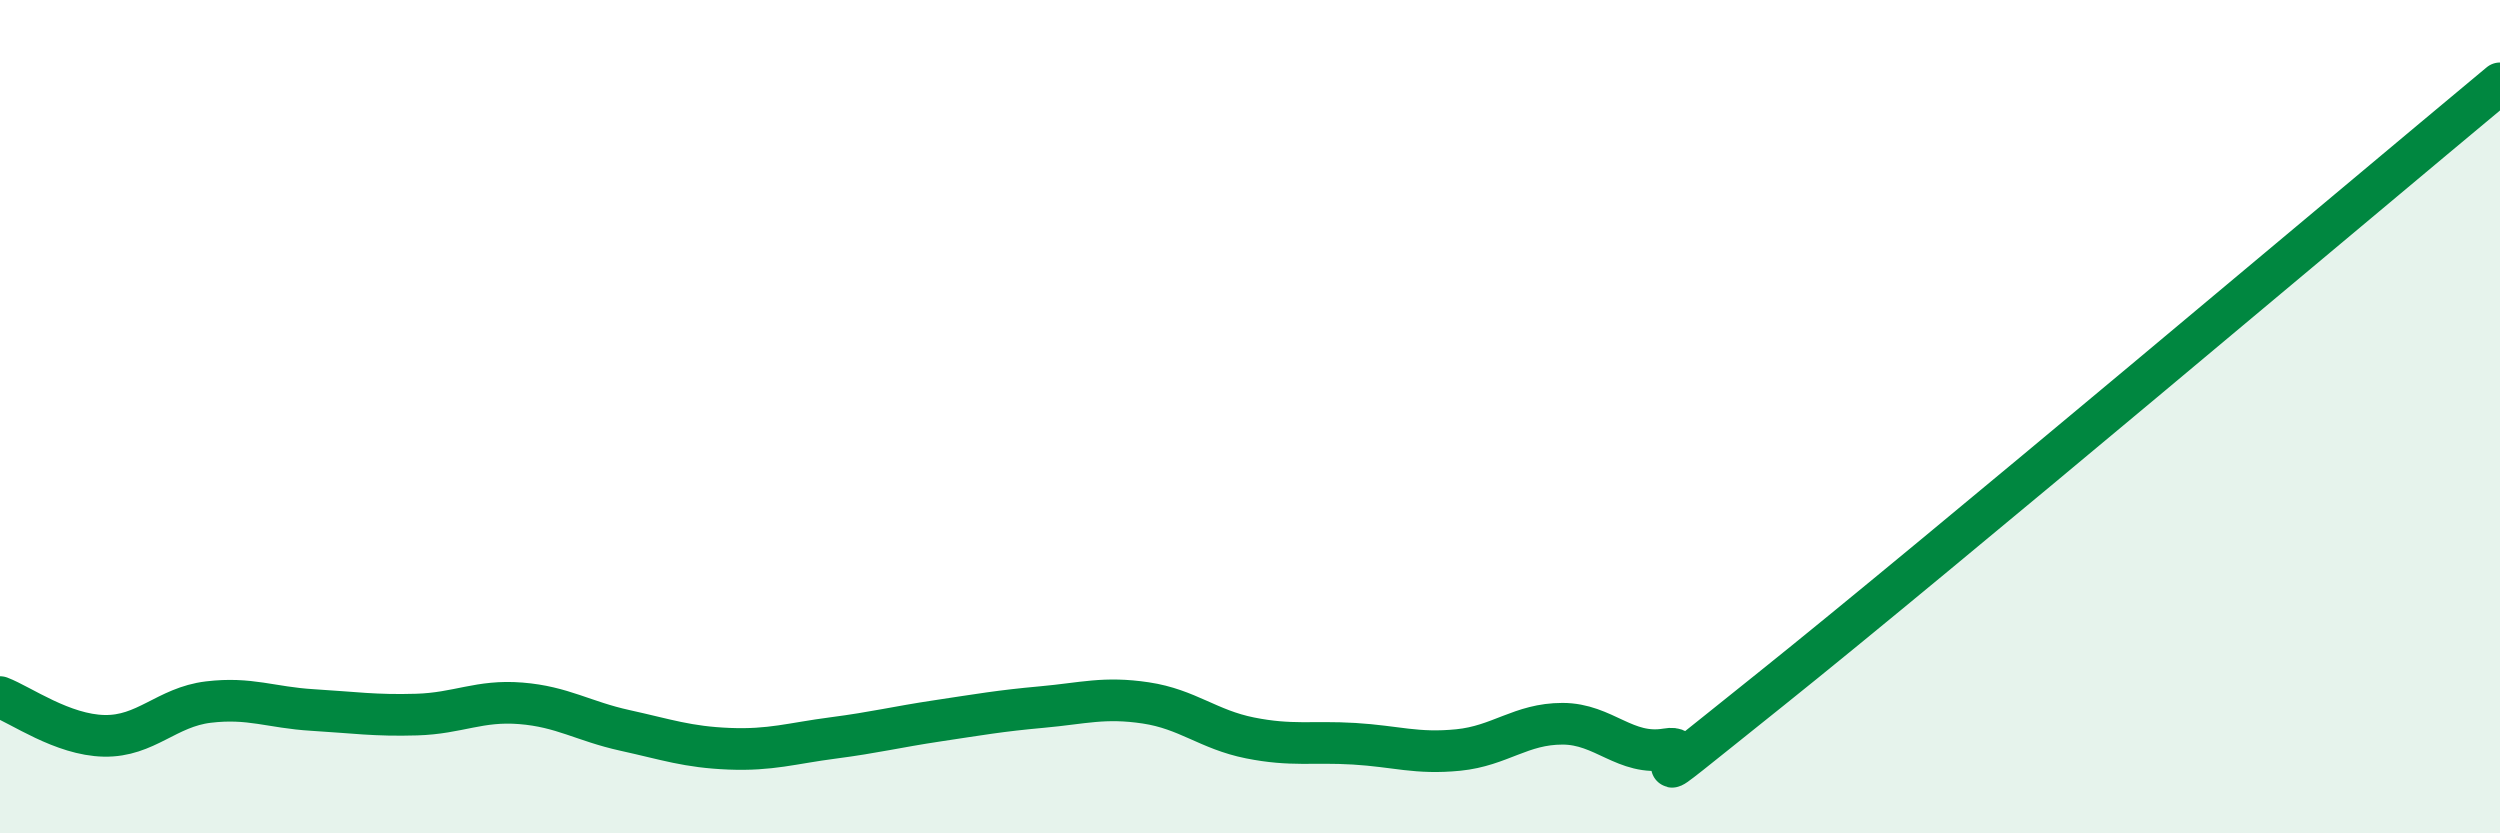 
    <svg width="60" height="20" viewBox="0 0 60 20" xmlns="http://www.w3.org/2000/svg">
      <path
        d="M 0,16.73 C 0.5,16.92 1.5,17.64 2.5,17.66 C 3.5,17.68 4,16.97 5,16.85 C 6,16.73 6.5,16.98 7.5,17.04 C 8.5,17.1 9,17.18 10,17.15 C 11,17.12 11.5,16.8 12.5,16.88 C 13.5,16.96 14,17.31 15,17.53 C 16,17.75 16.5,17.93 17.5,17.97 C 18.5,18.01 19,17.84 20,17.71 C 21,17.58 21.5,17.45 22.5,17.3 C 23.5,17.15 24,17.06 25,16.97 C 26,16.88 26.5,16.72 27.5,16.87 C 28.5,17.02 29,17.51 30,17.71 C 31,17.91 31.5,17.79 32.5,17.85 C 33.5,17.91 34,18.1 35,18 C 36,17.9 36.5,17.37 37.5,17.37 C 38.5,17.37 39,18.15 40,17.98 C 41,17.81 38.5,19.74 42.5,16.54 C 46.5,13.34 56.5,4.91 60,2L60 20L0 20Z"
        fill="#008740"
        opacity="0.1"
        stroke-linecap="round"
        stroke-linejoin="round"
      />
      <path
        d="M 0,16.73 C 0.5,16.92 1.5,17.64 2.5,17.66 C 3.5,17.68 4,16.97 5,16.85 C 6,16.73 6.5,16.98 7.5,17.04 C 8.5,17.1 9,17.18 10,17.15 C 11,17.12 11.5,16.8 12.5,16.88 C 13.5,16.96 14,17.31 15,17.53 C 16,17.75 16.5,17.93 17.5,17.97 C 18.5,18.01 19,17.84 20,17.71 C 21,17.58 21.5,17.45 22.5,17.3 C 23.5,17.15 24,17.06 25,16.97 C 26,16.88 26.5,16.72 27.5,16.87 C 28.5,17.02 29,17.51 30,17.71 C 31,17.91 31.5,17.79 32.5,17.85 C 33.5,17.91 34,18.1 35,18 C 36,17.9 36.5,17.37 37.5,17.37 C 38.5,17.37 39,18.15 40,17.98 C 41,17.81 38.5,19.74 42.5,16.54 C 46.5,13.34 56.5,4.91 60,2"
        stroke="#008740"
        stroke-width="1"
        fill="none"
        stroke-linecap="round"
        stroke-linejoin="round"
      />
    </svg>
  